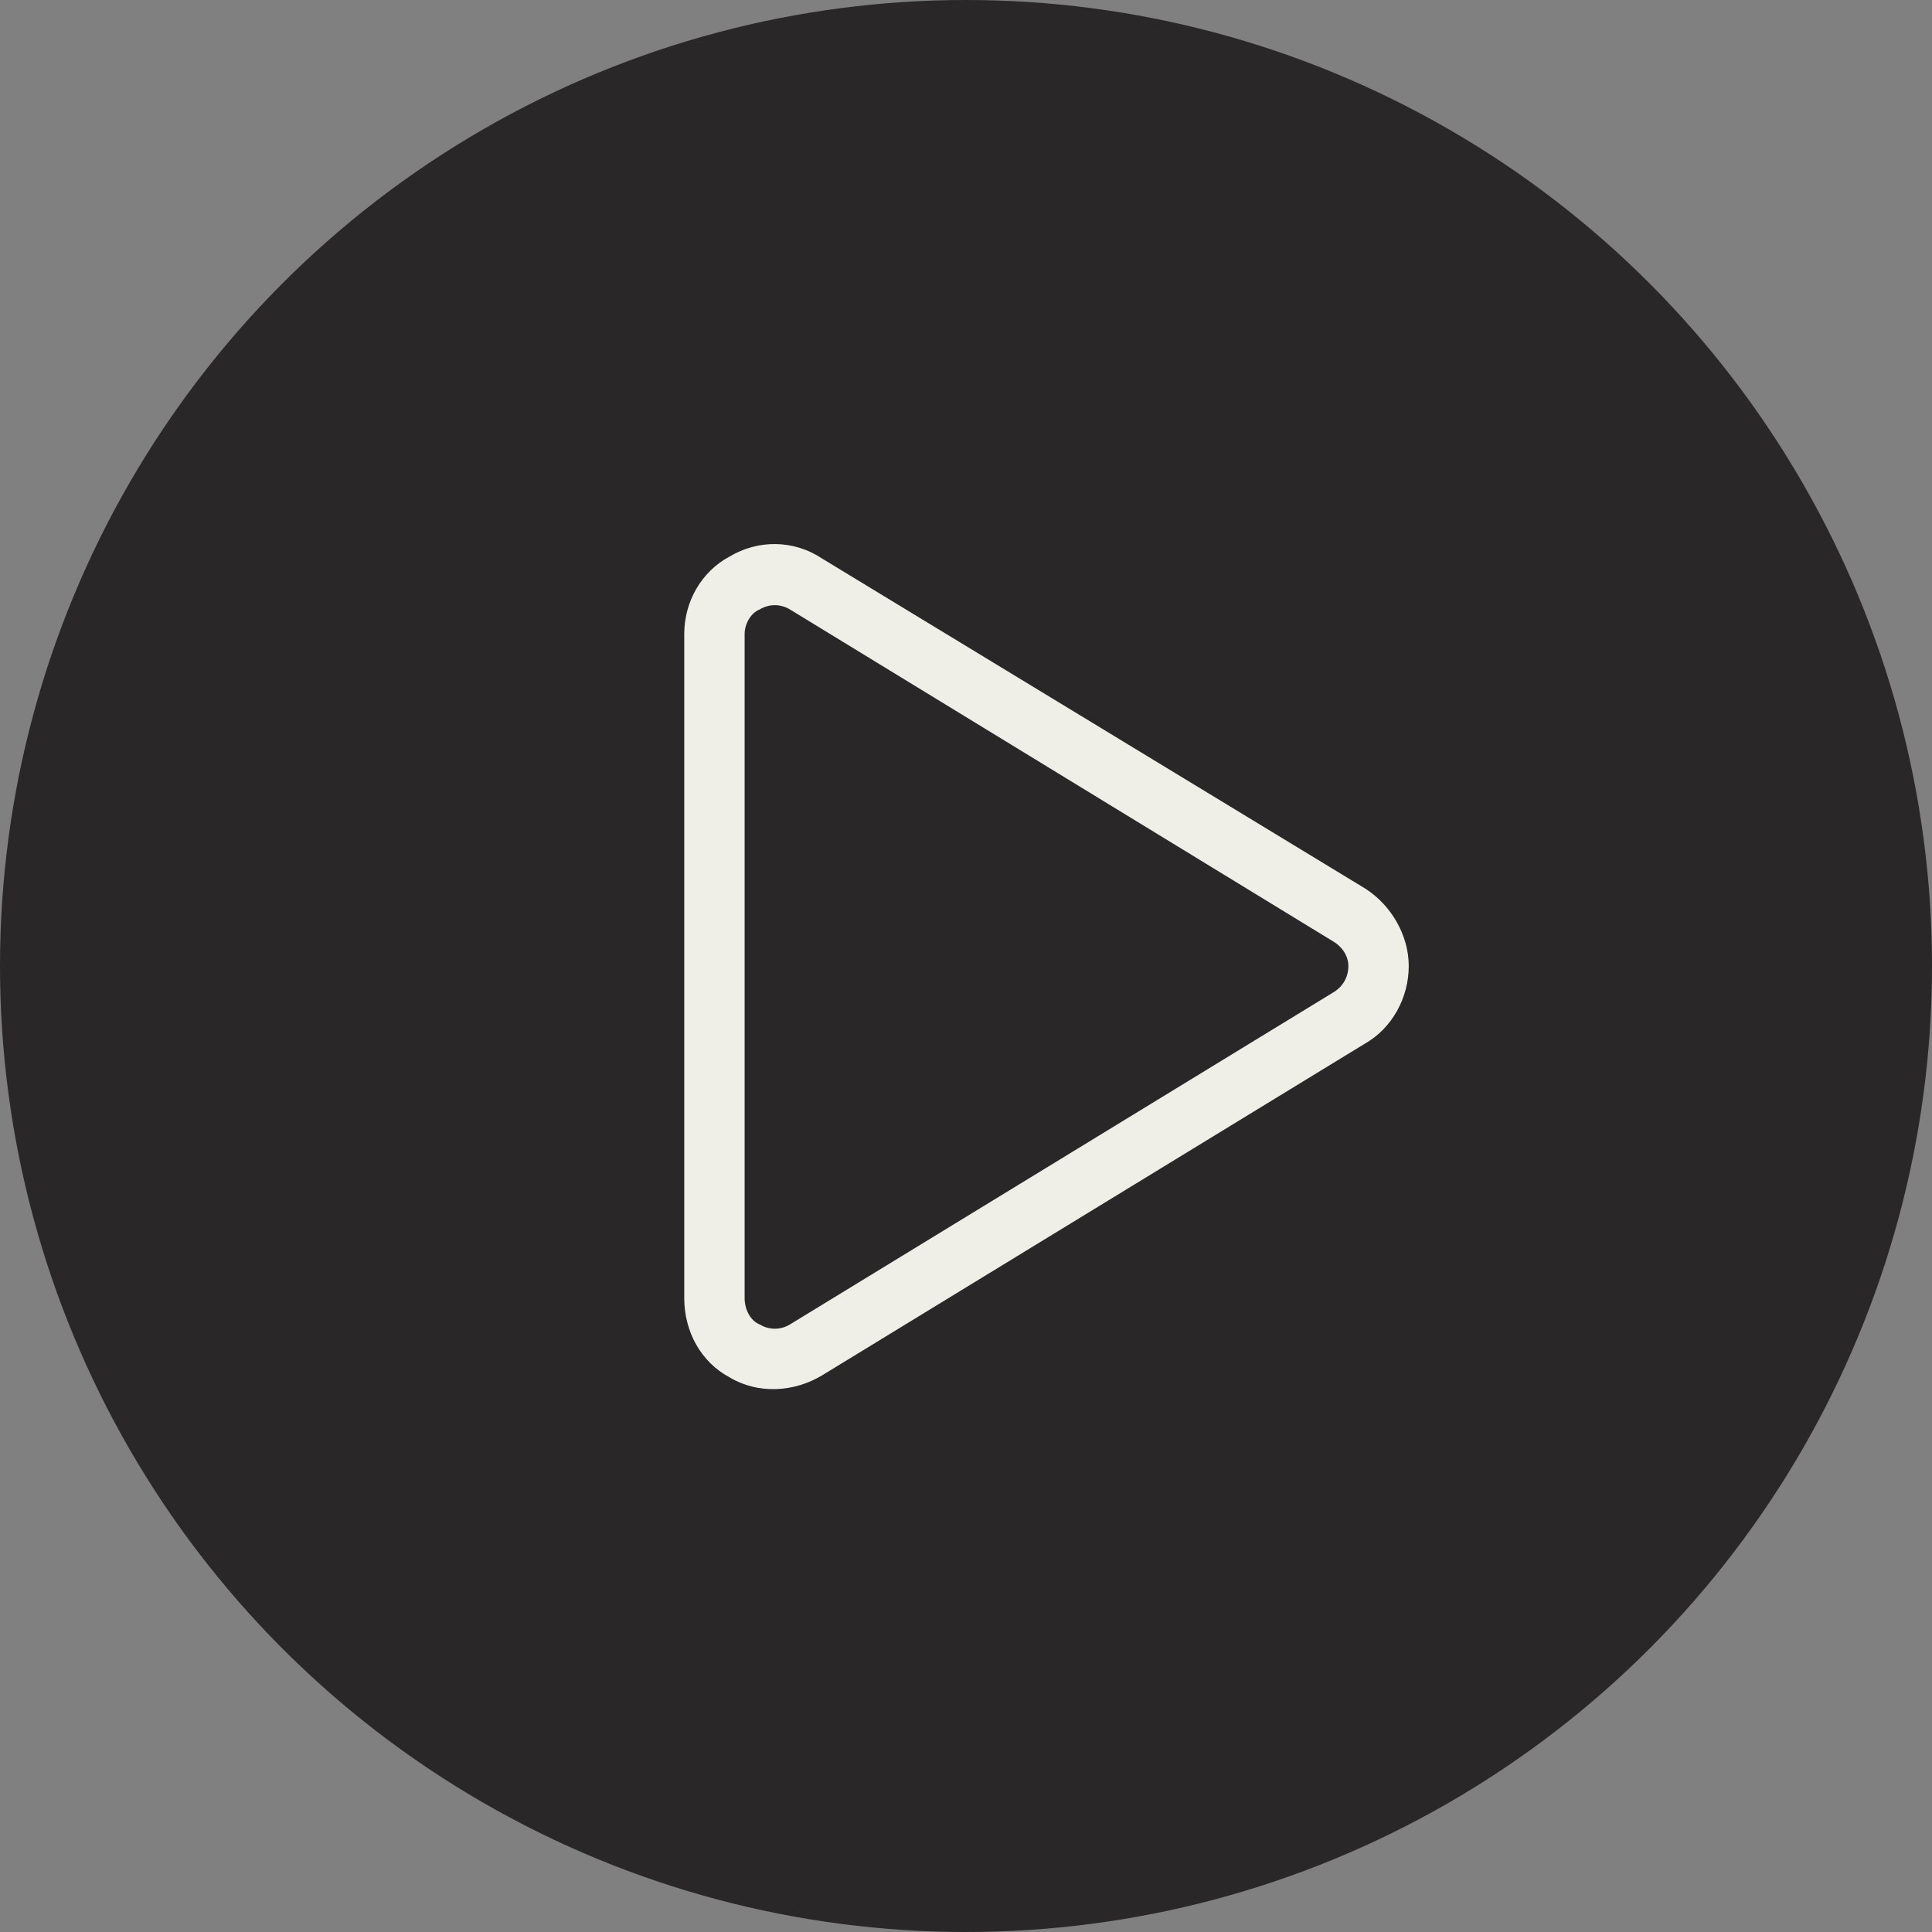 <?xml version="1.0" encoding="UTF-8"?> <svg xmlns="http://www.w3.org/2000/svg" width="48" height="48" viewBox="0 0 48 48" fill="none"><rect x="0" y="0" width="48" height="48" fill="#808080" stroke="none"/><circle cx="24" cy="24" r="24" fill="#292727"></circle><path d="M18.125 13.828C18.828 13.406 19.719 13.406 20.422 13.875L33.922 22.078C34.578 22.5 35 23.25 35 24C35 24.797 34.578 25.547 33.922 25.922L20.422 34.172C19.719 34.594 18.828 34.641 18.125 34.219C17.422 33.844 17 33.094 17 32.25V15.75C17 14.953 17.422 14.203 18.125 13.828ZM19.625 15.141C19.391 15 19.109 15 18.875 15.141C18.641 15.234 18.5 15.516 18.5 15.75V32.25C18.5 32.531 18.641 32.812 18.875 32.906C19.109 33.047 19.391 33.047 19.625 32.906L33.125 24.656C33.359 24.516 33.5 24.281 33.5 24C33.5 23.766 33.359 23.531 33.125 23.391L19.625 15.141Z" fill="#EFEEE7"></path></svg> 